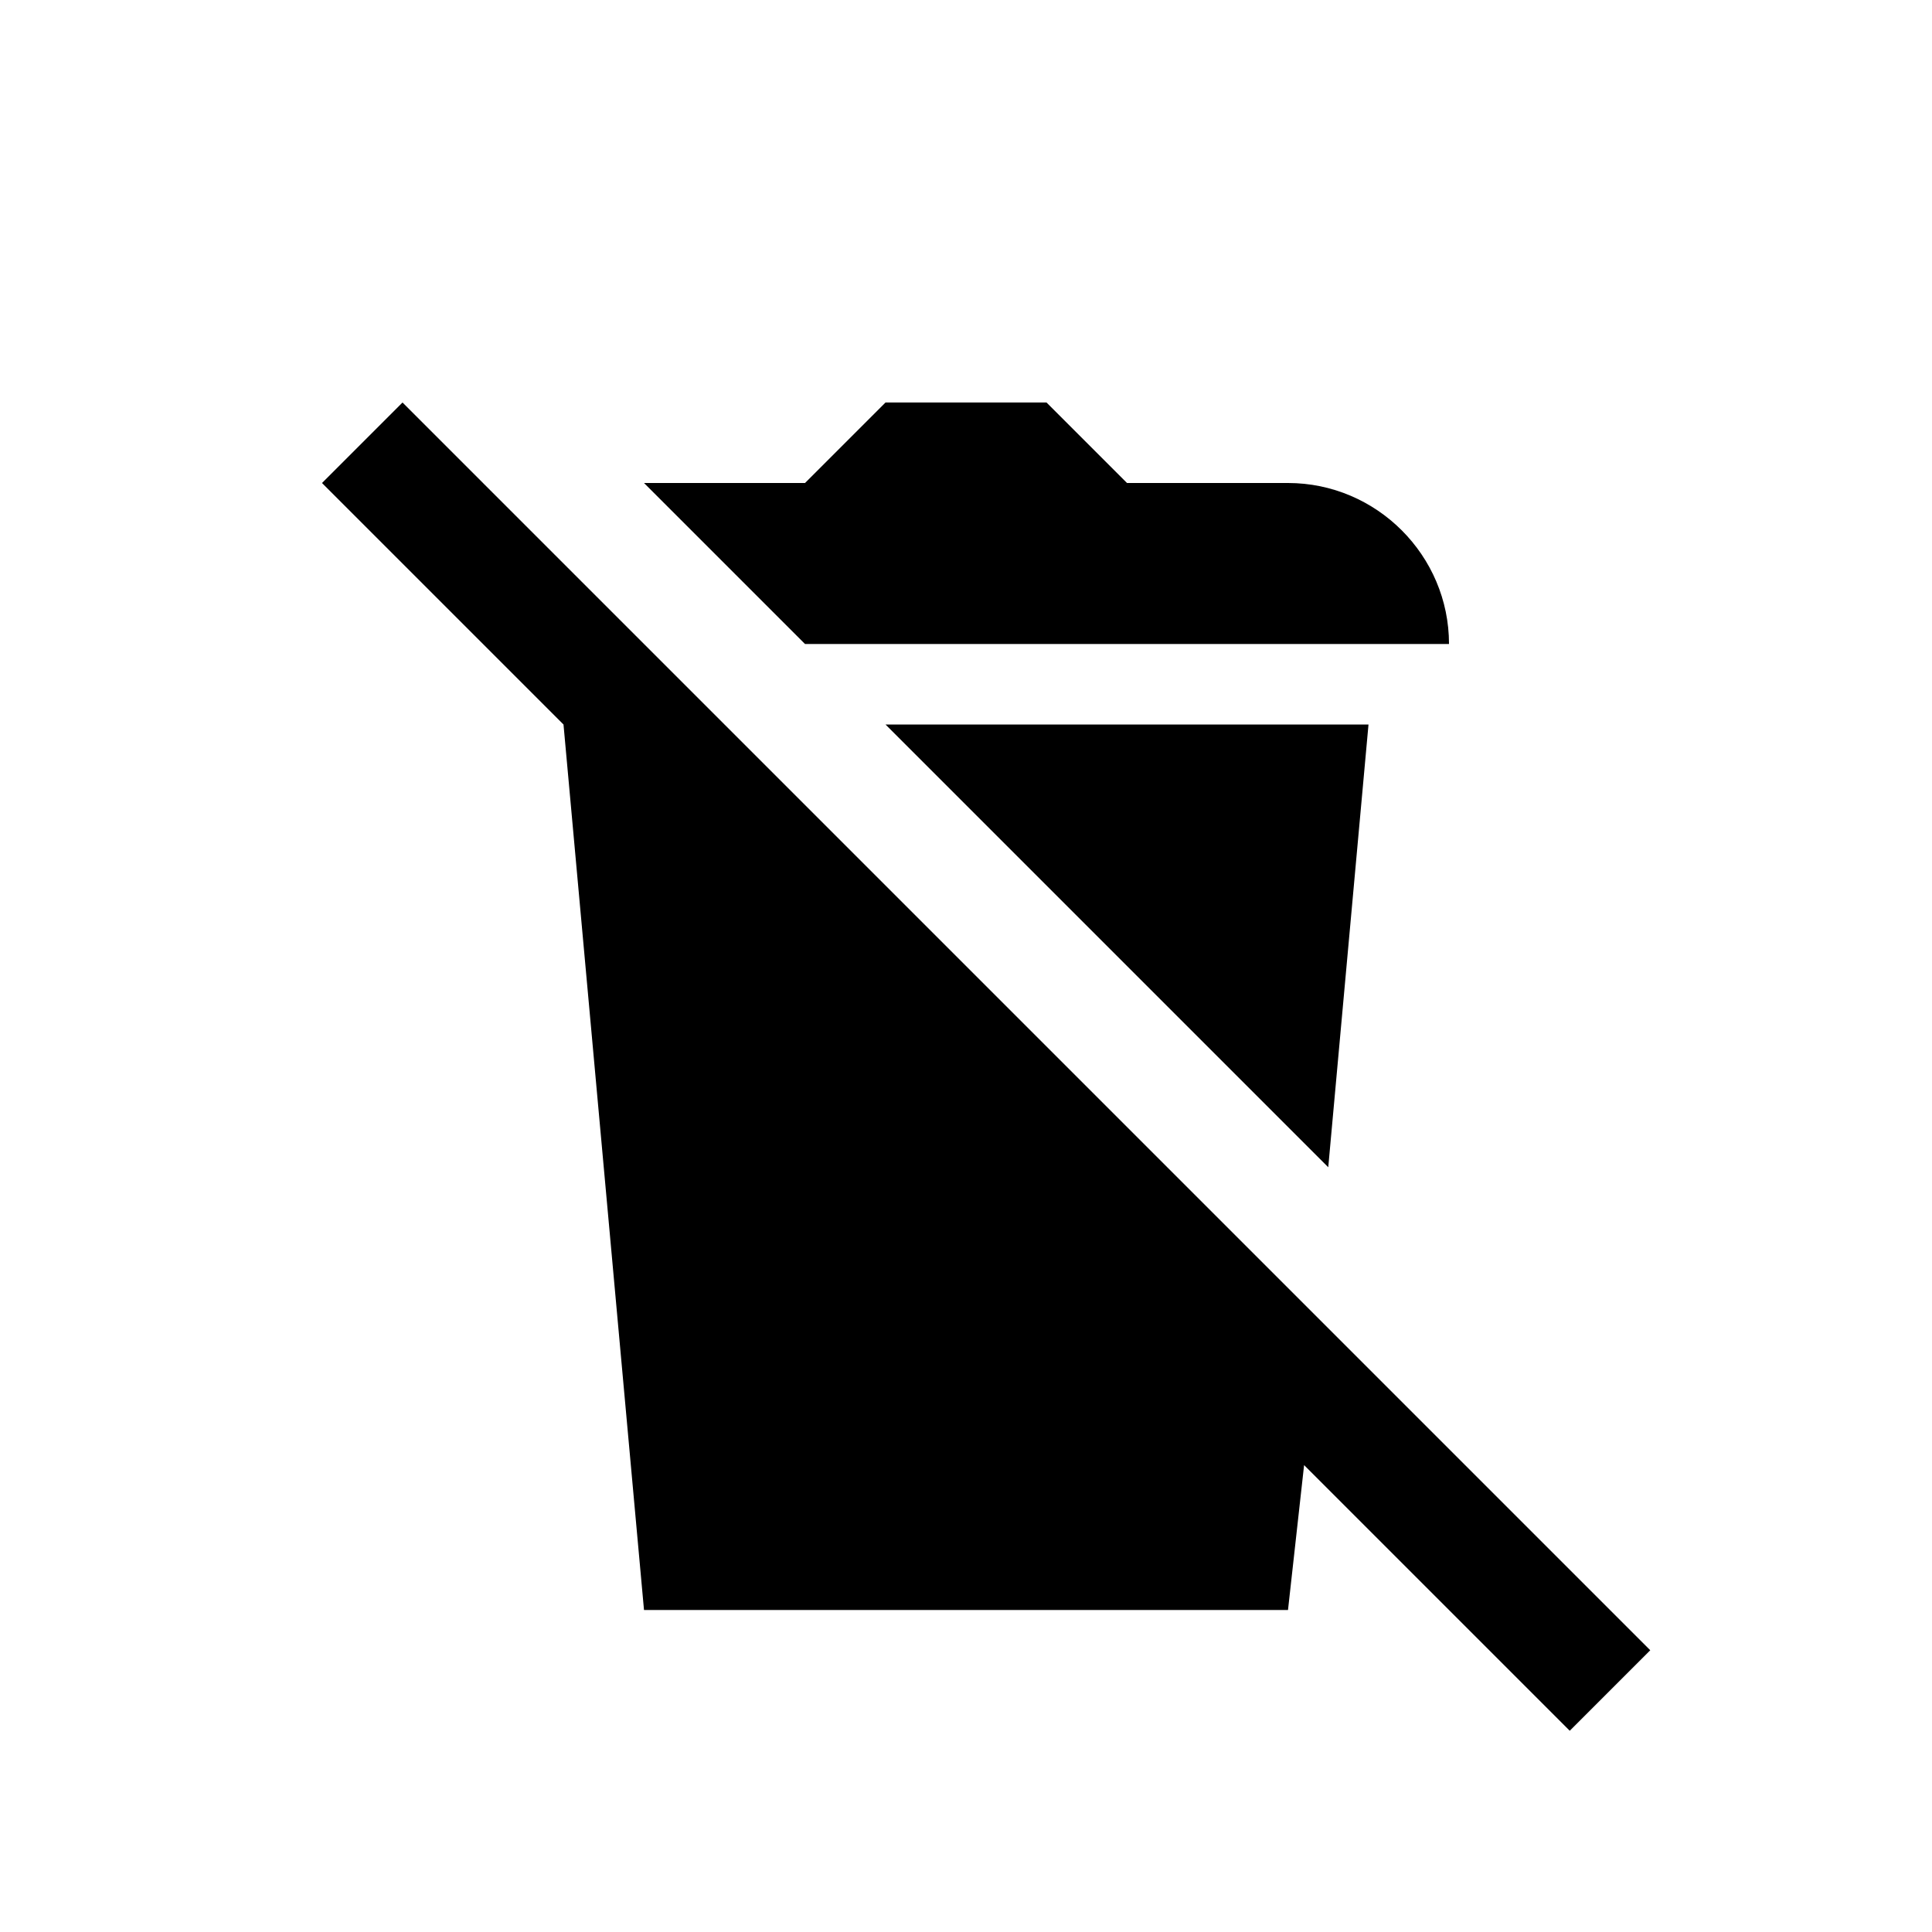 <?xml version="1.0" encoding="utf-8"?>
<svg xmlns="http://www.w3.org/2000/svg" width="24" height="24" viewBox="0 0 24 24">
    <g>
        <path d="M20.5 20.5l-15.5-15.5-1 1 3 3 1 11h8l.2-1.8 3.3 3.3zm-3.5-11.5h-6l5.5 5.5zm1-1c0-1.1-.9-2-2-2h-2l-1-1h-2l-1 1h-2l2 2h8z"/>
    </g>
</svg>
